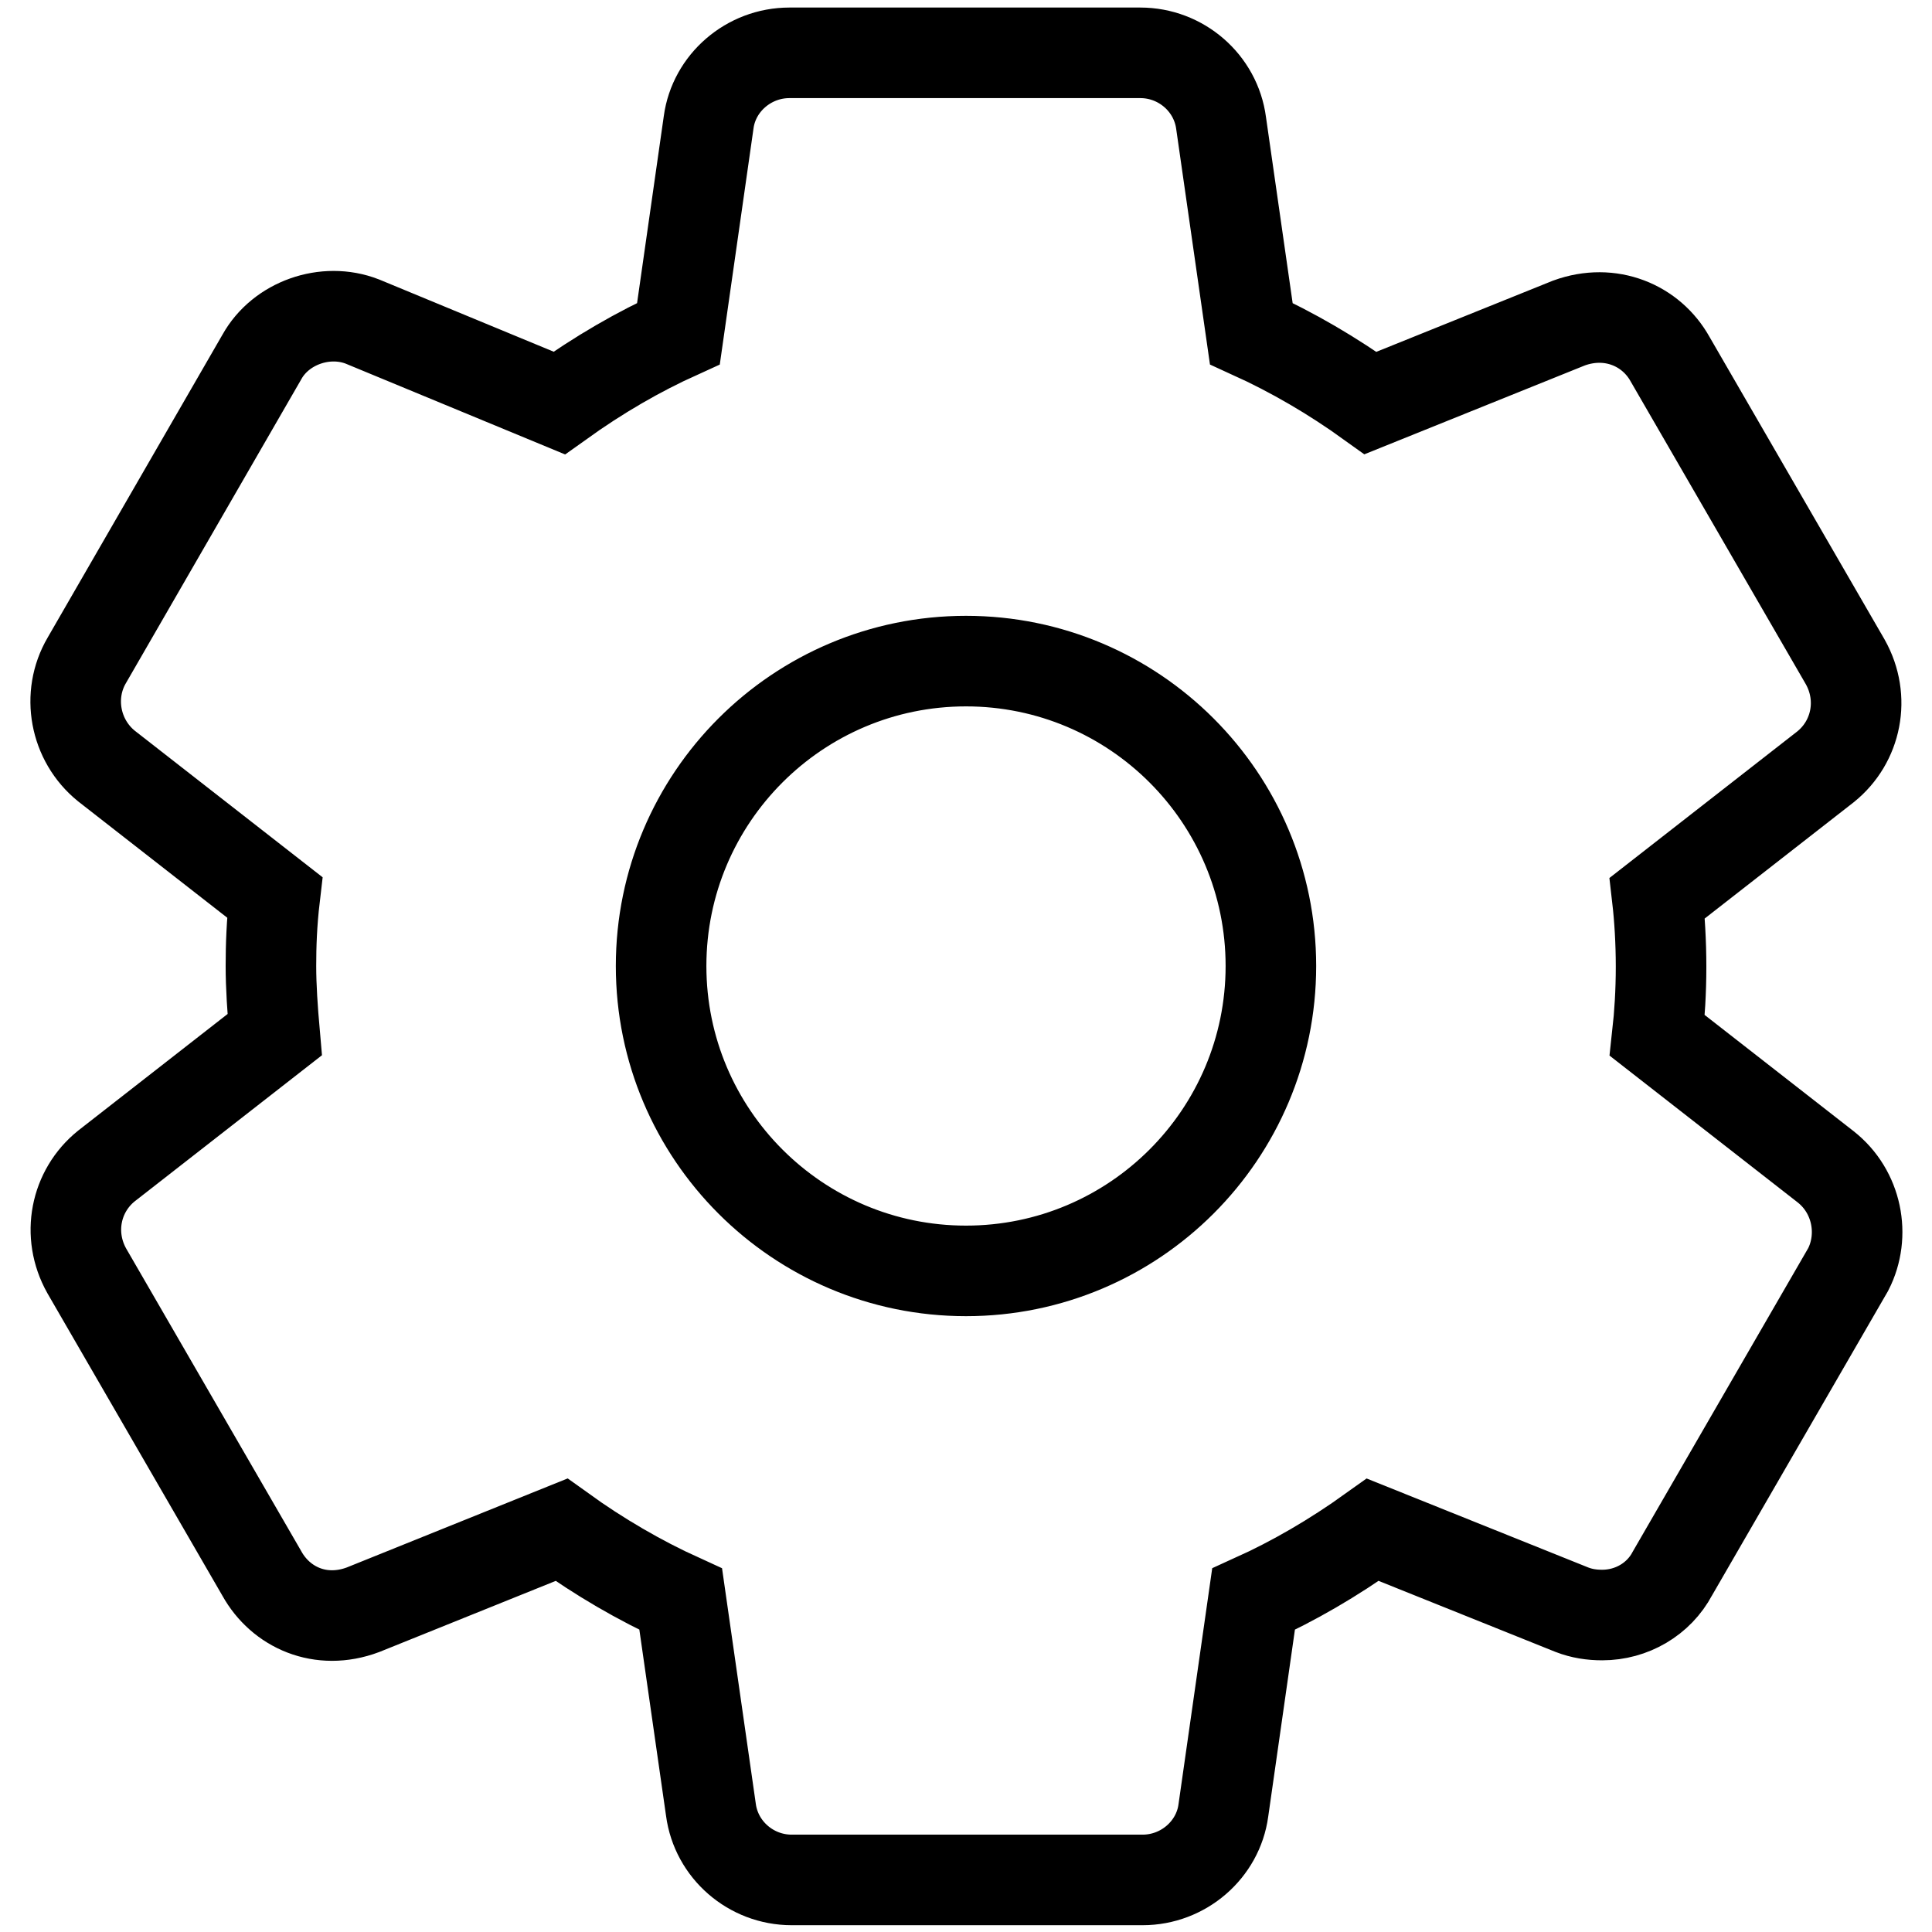 <?xml version="1.0" encoding="utf-8"?>
<!-- Svg Vector Icons : http://www.onlinewebfonts.com/icon -->
<!DOCTYPE svg PUBLIC "-//W3C//DTD SVG 1.1//EN" "http://www.w3.org/Graphics/SVG/1.1/DTD/svg11.dtd">
<svg version="1.1" xmlns="http://www.w3.org/2000/svg" xmlns:xlink="http://www.w3.org/1999/xlink" x="0px" y="0px" viewBox="0 0 256 256" enable-background="new 0 0 256 256" xml:space="preserve">
<g> <path stroke-width="12" fill-opacity="0" stroke="#000000"  d="M241.9,154.6l-22.3-17.4c0.3-2.7,0.5-5.8,0.5-9.1s-0.2-6.5-0.5-9.1l22.3-17.4c4.1-3.3,5.3-9.1,2.6-13.9 l-23.2-40.1c-2.5-4.5-7.9-6.8-13.4-4.8l-26.3,10.6c-5-3.6-10.3-6.7-15.8-9.2l-4-27.9c-0.7-5.3-5.3-9.3-10.7-9.3h-46.5 c-5.4,0-10,4-10.7,9.2l-4,28c-5.3,2.4-10.5,5.4-15.8,9.2L48,42.6c-4.9-1.9-10.8,0.2-13.3,4.7L11.5,87.5c-2.7,4.6-1.6,10.6,2.6,14 l22.3,17.4c-0.4,3.4-0.5,6.4-0.5,9.1s0.2,5.7,0.5,9.1l-22.3,17.4c-4.1,3.3-5.3,9.1-2.6,13.9l23.2,40.1c2.5,4.5,7.8,6.9,13.4,4.8 l26.3-10.6c5,3.6,10.3,6.7,15.8,9.2l4,27.9c0.7,5.3,5.3,9.3,10.7,9.3h46.5c5.4,0,10-4,10.7-9.2l4-28c5.3-2.4,10.5-5.4,15.8-9.2 l26.4,10.6c1.3,0.5,2.6,0.7,4,0.7c3.9,0,7.5-2.1,9.3-5.5l23.3-40.3C247.2,163.7,246.1,157.9,241.9,154.6L241.9,154.6z M128,168.4 c-22.3,0-40.4-18.1-40.4-40.4c0-22.3,18.1-40.4,40.4-40.4c22.3,0,40.4,18.1,40.4,40.4C168.4,150.3,150.3,168.4,128,168.4z"/></g>
</svg>